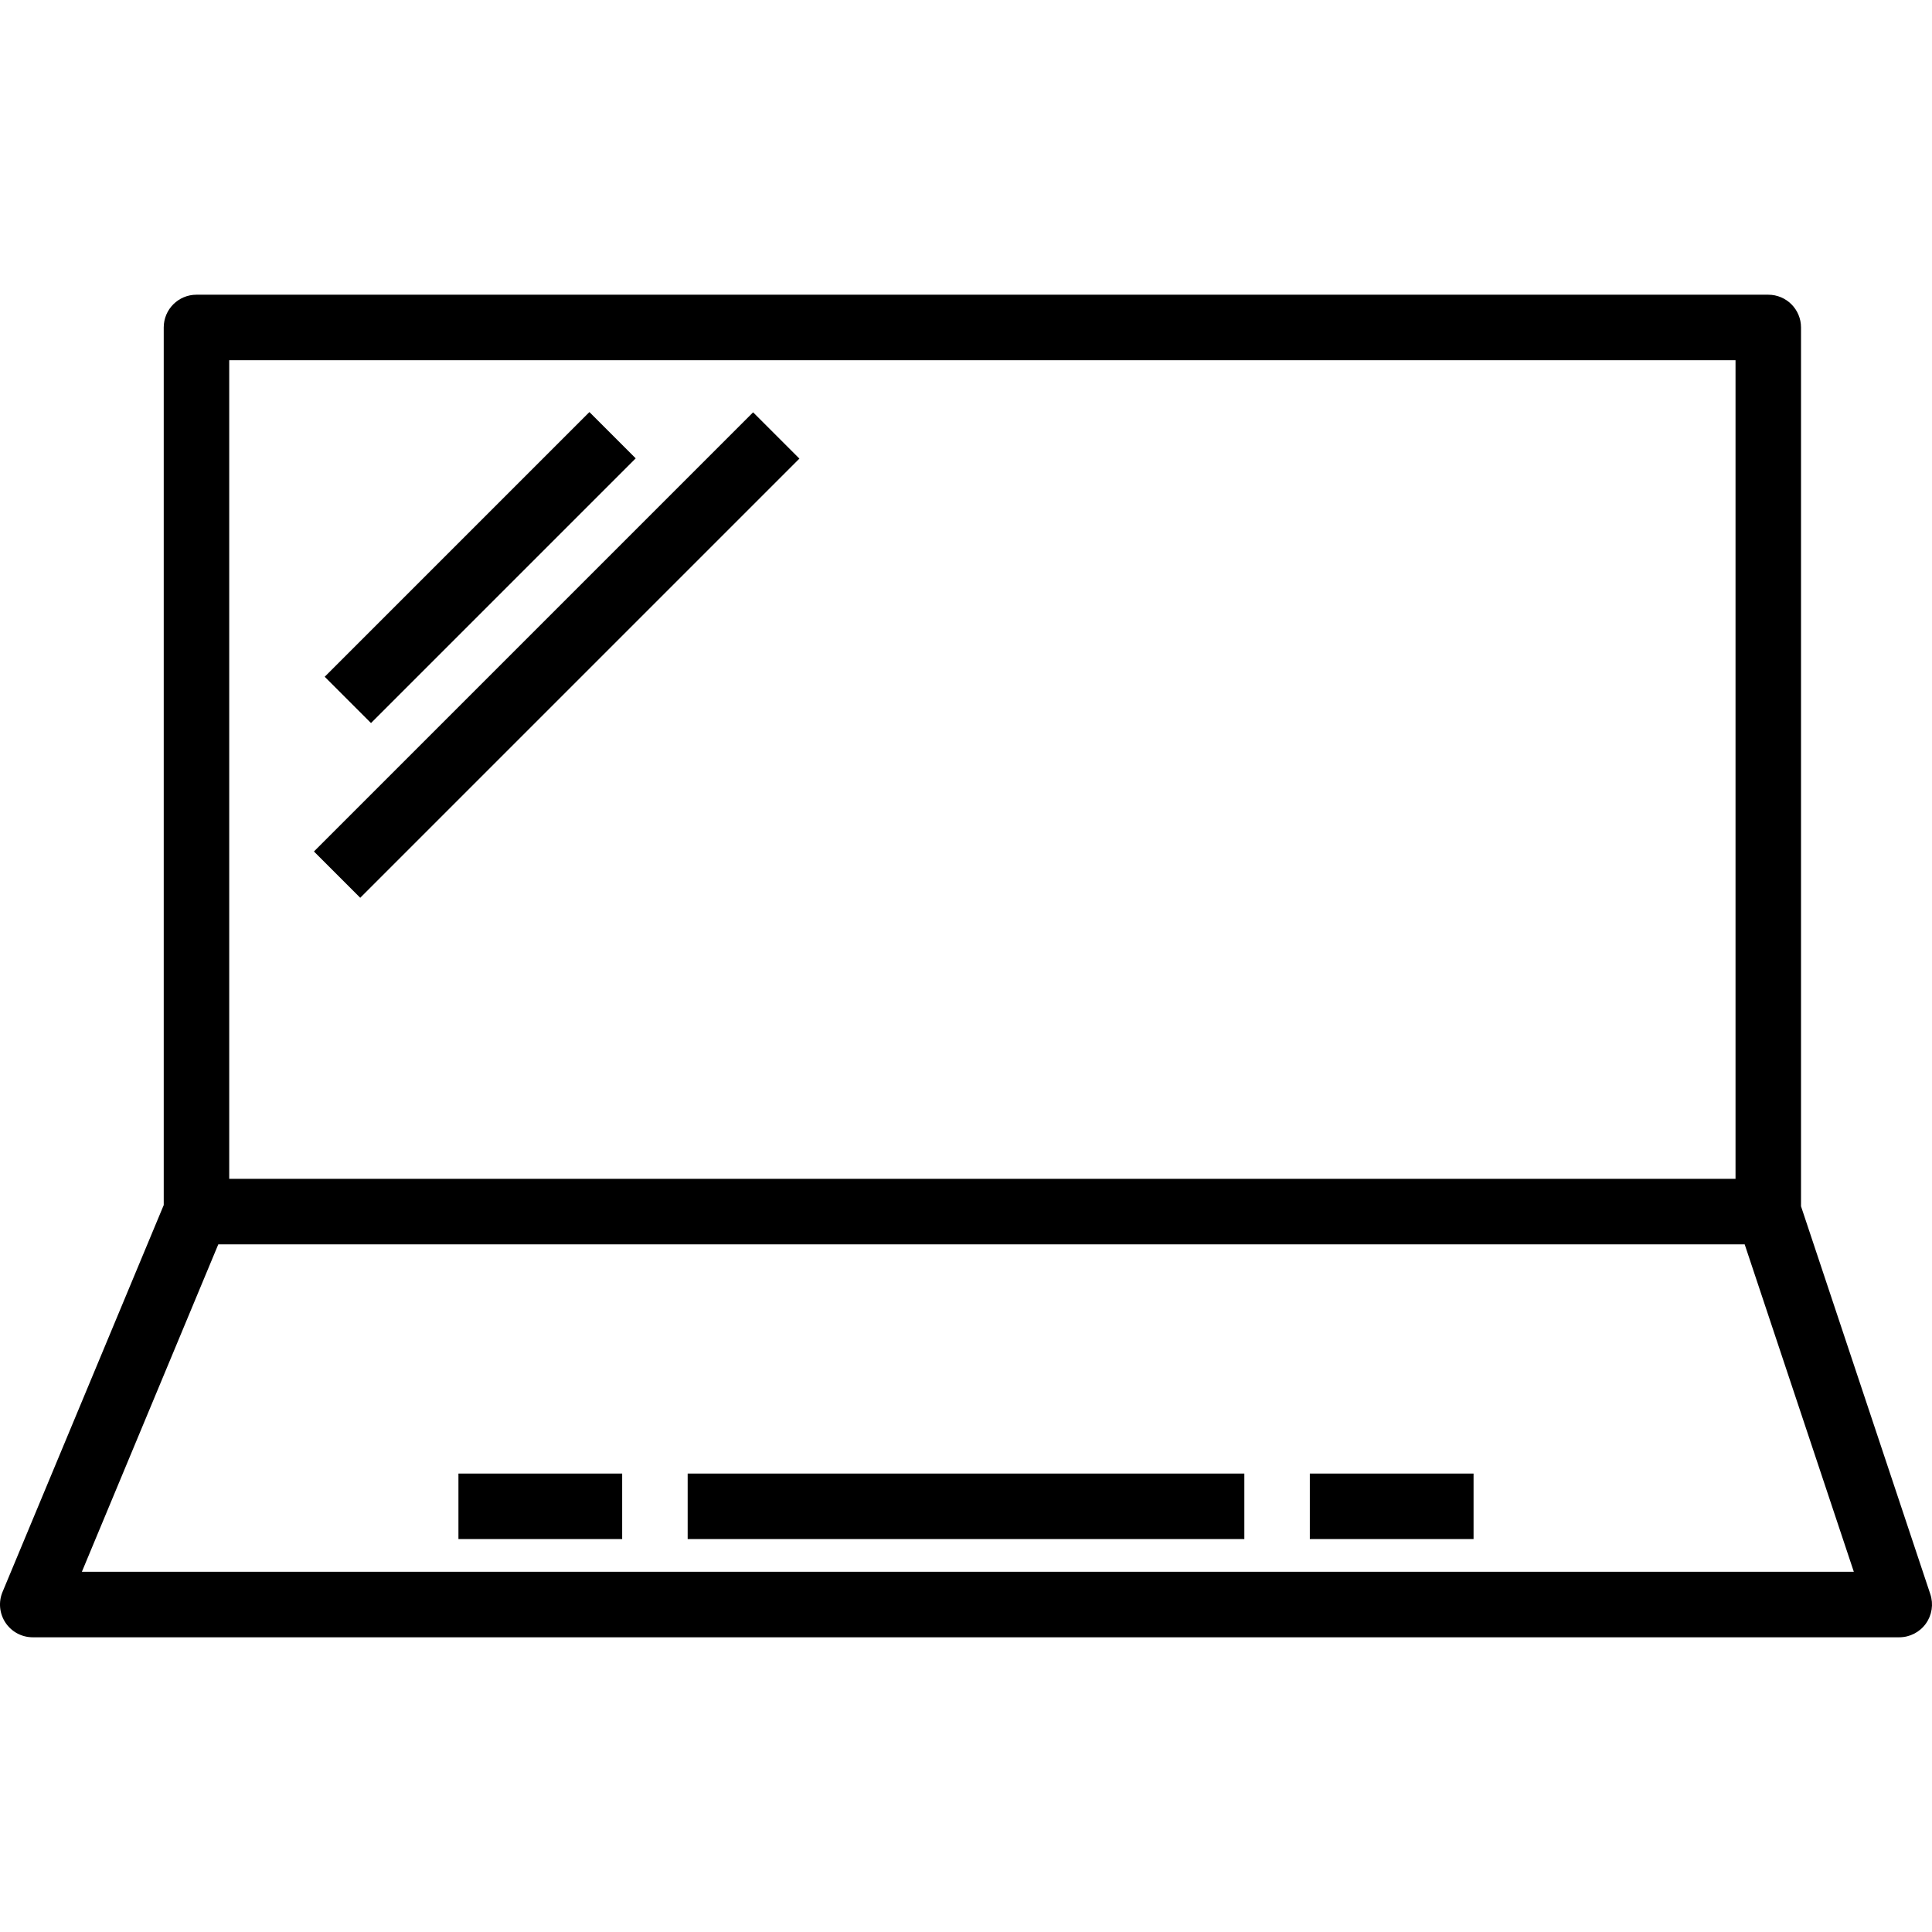 <?xml version="1.0" encoding="iso-8859-1"?>
<!-- Generator: Adobe Illustrator 19.0.0, SVG Export Plug-In . SVG Version: 6.00 Build 0)  -->
<svg version="1.1" id="Layer_1" xmlns="http://www.w3.org/2000/svg" xmlns:xlink="http://www.w3.org/1999/xlink" x="0px" y="0px"
	 viewBox="0 0 236 236" style="enable-background:new 0 0 236 236;" xml:space="preserve">
<g>
	<g>
		<g>
			<path d="M235.795,194.734L220,147.349V40c0-2.211-1.791-4-4-4H24c-2.209,0-4,1.789-4,4v107.202L0.309,194.461
				c-0.516,1.234-0.379,2.644,0.363,3.758S2.662,200,4,200h228c1.285,0,2.492-0.617,3.244-1.66
				C235.996,197.297,236.201,195.953,235.795,194.734z M28,44h184v100H28V44z M10,192l16.666-40h186.451l13.334,40H10z"/>
			<rect x="54.659" y="46.475" transform="matrix(0.707 0.707 -0.707 0.707 66.212 -21.168)" width="7.999" height="45.734"/>
			<rect x="64" y="42.061" transform="matrix(-0.707 -0.707 0.707 -0.707 59.514 184.652)" width="7.999" height="75.879"/>
			<rect x="84" y="180" width="68" height="8"/>
			<rect x="160" y="180" width="20" height="8"/>
			<rect x="56" y="180" width="20" height="8"/>
		</g>
	</g>
</g>
<g>
</g>
<g>
</g>
<g>
</g>
<g>
</g>
<g>
</g>
<g>
</g>
<g>
</g>
<g>
</g>
<g>
</g>
<g>
</g>
<g>
</g>
<g>
</g>
<g>
</g>
<g>
</g>
<g>
</g>
</svg>
